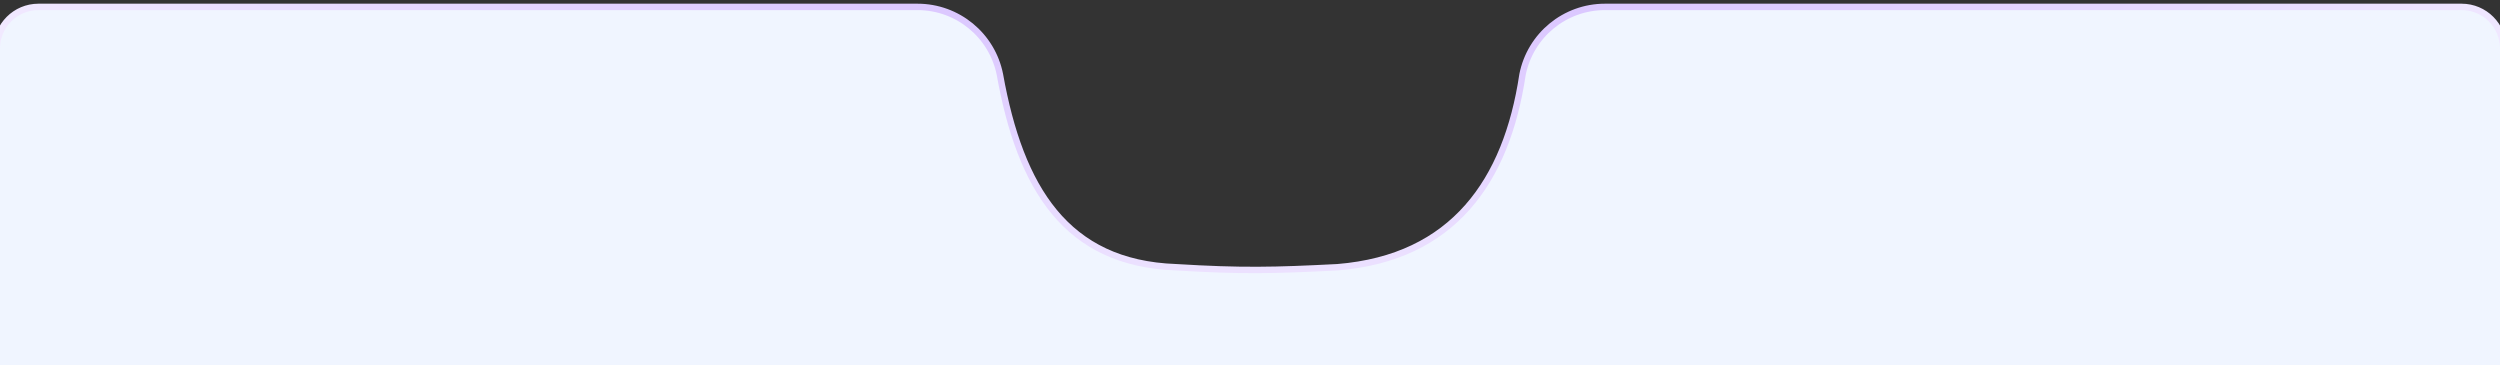 <svg width="390" height="57" viewBox="0 0 390 57" fill="none" xmlns="http://www.w3.org/2000/svg" preserveAspectRatio="none">
<rect x="0" y="0" width="390" height="57" fill="#333333" stroke="none"/>
<path d="M155.992 11.662L155.991 11.653C154.782 5.508 149.395 1.076 143.131 1.076H5.995C2.404 1.076 -0.5 3.986 -0.5 7.576V57.576V58.076H0H390H390.5V57.576V7.576C390.5 3.987 387.606 1.076 384.015 1.076H250.369C244.106 1.076 238.718 5.508 237.509 11.653L237.507 11.665L237.506 11.676C236.264 19.962 233.556 27.093 228.922 32.333C224.3 37.559 217.725 40.947 208.654 41.688C198.808 42.197 193.66 42.312 183.468 41.688L183.468 41.688L183.455 41.688C174.834 41.38 168.785 38.264 164.487 33.072C160.169 27.857 157.58 20.503 155.992 11.662Z" fill="#F0F5FF" stroke="url(#paint0_radial_7128_1140)"/>
<defs>
<radialGradient id="paint0_radial_7128_1140" cx="0" cy="0" r="1" gradientUnits="userSpaceOnUse" gradientTransform="translate(198.5 -38.5) scale(299.5 123.5)">
<stop stop-color="#C7A8FF"/>
<stop offset="1" stop-color="white"/>
</radialGradient>
</defs>
</svg>
